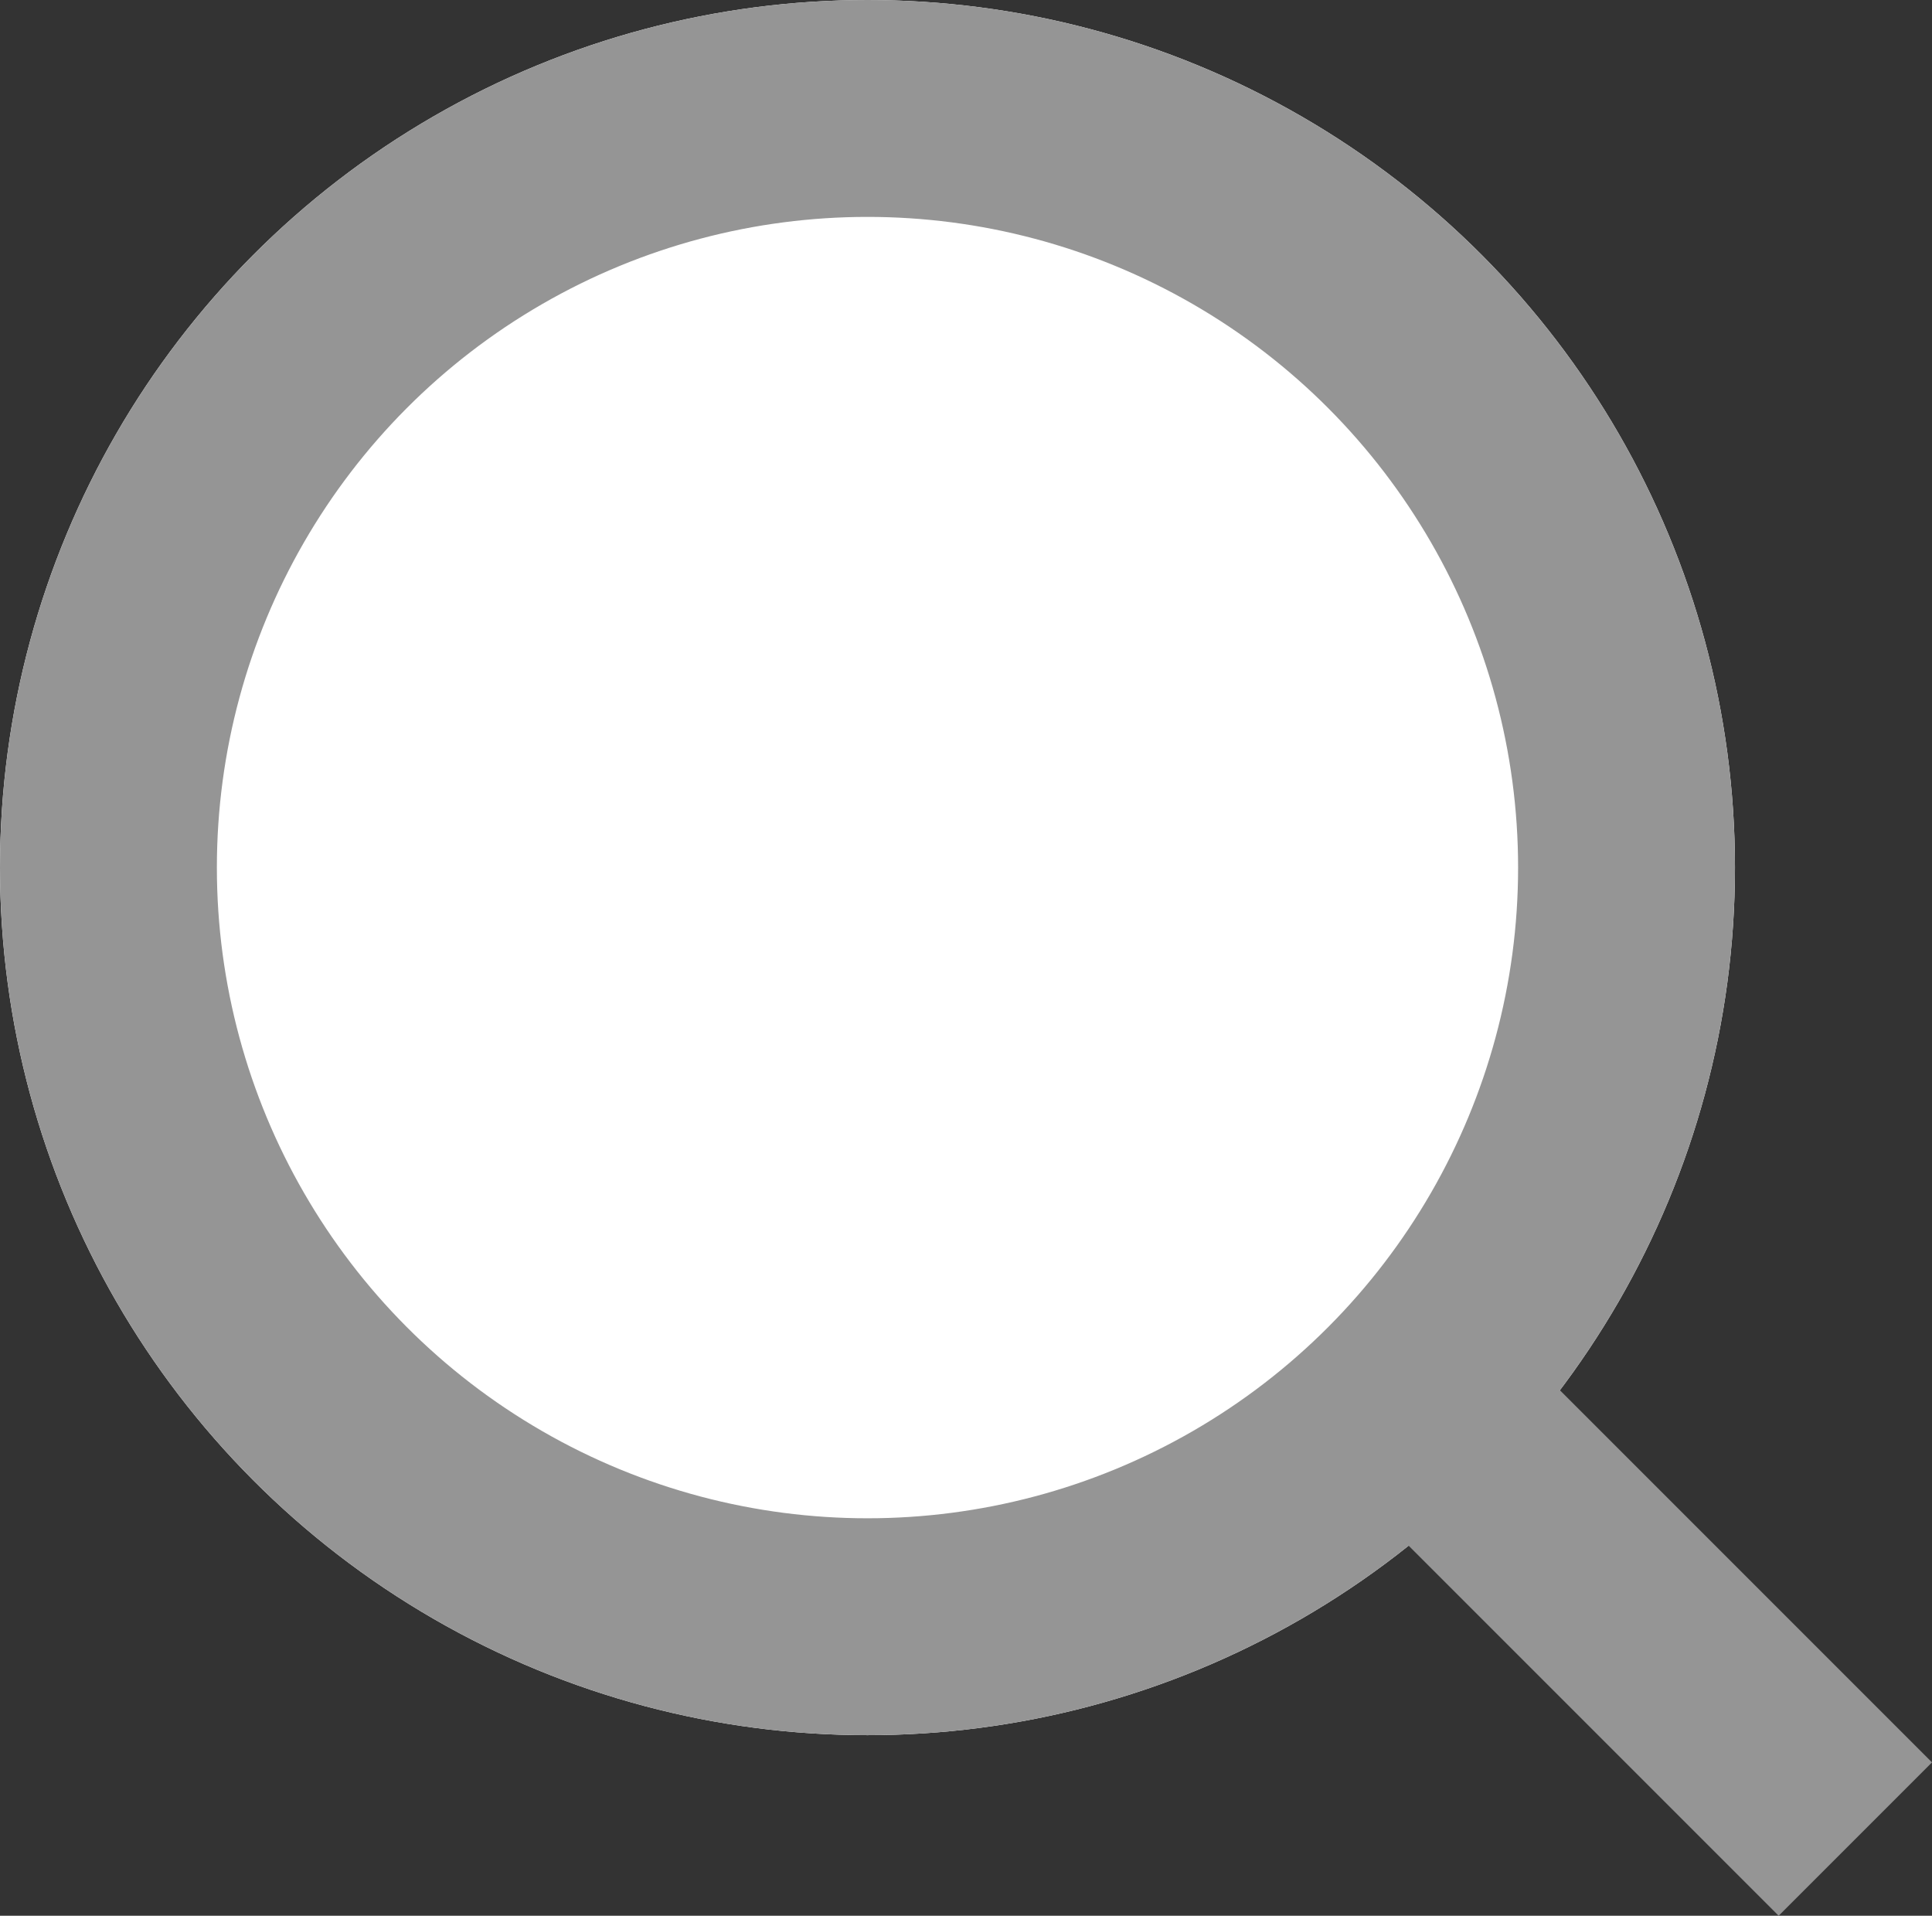 <svg xmlns="http://www.w3.org/2000/svg" width="17.817" height="17.665" viewBox="0 0 17.817 17.665">
  <rect x="0" y="0" width="17.817" height="17.665" fill="#333333" stroke="none"/>
  <g id="icon_scoe" transform="translate(-0.44 -0.3)">
    <g id="楕円形_6" data-name="楕円形 6" transform="translate(0.44 0.3)" fill="#fff" stroke="#959595" stroke-width="2">
      <circle cx="8" cy="8" r="8" stroke="none"/>
      <circle cx="8" cy="8" r="7" fill="none"/>
    </g>
    <line id="線_1" data-name="線 1" x2="4.68" y2="4.68" transform="translate(12.87 12.578)" fill="none" stroke="#959595" stroke-width="2"/>
  </g>
</svg>

